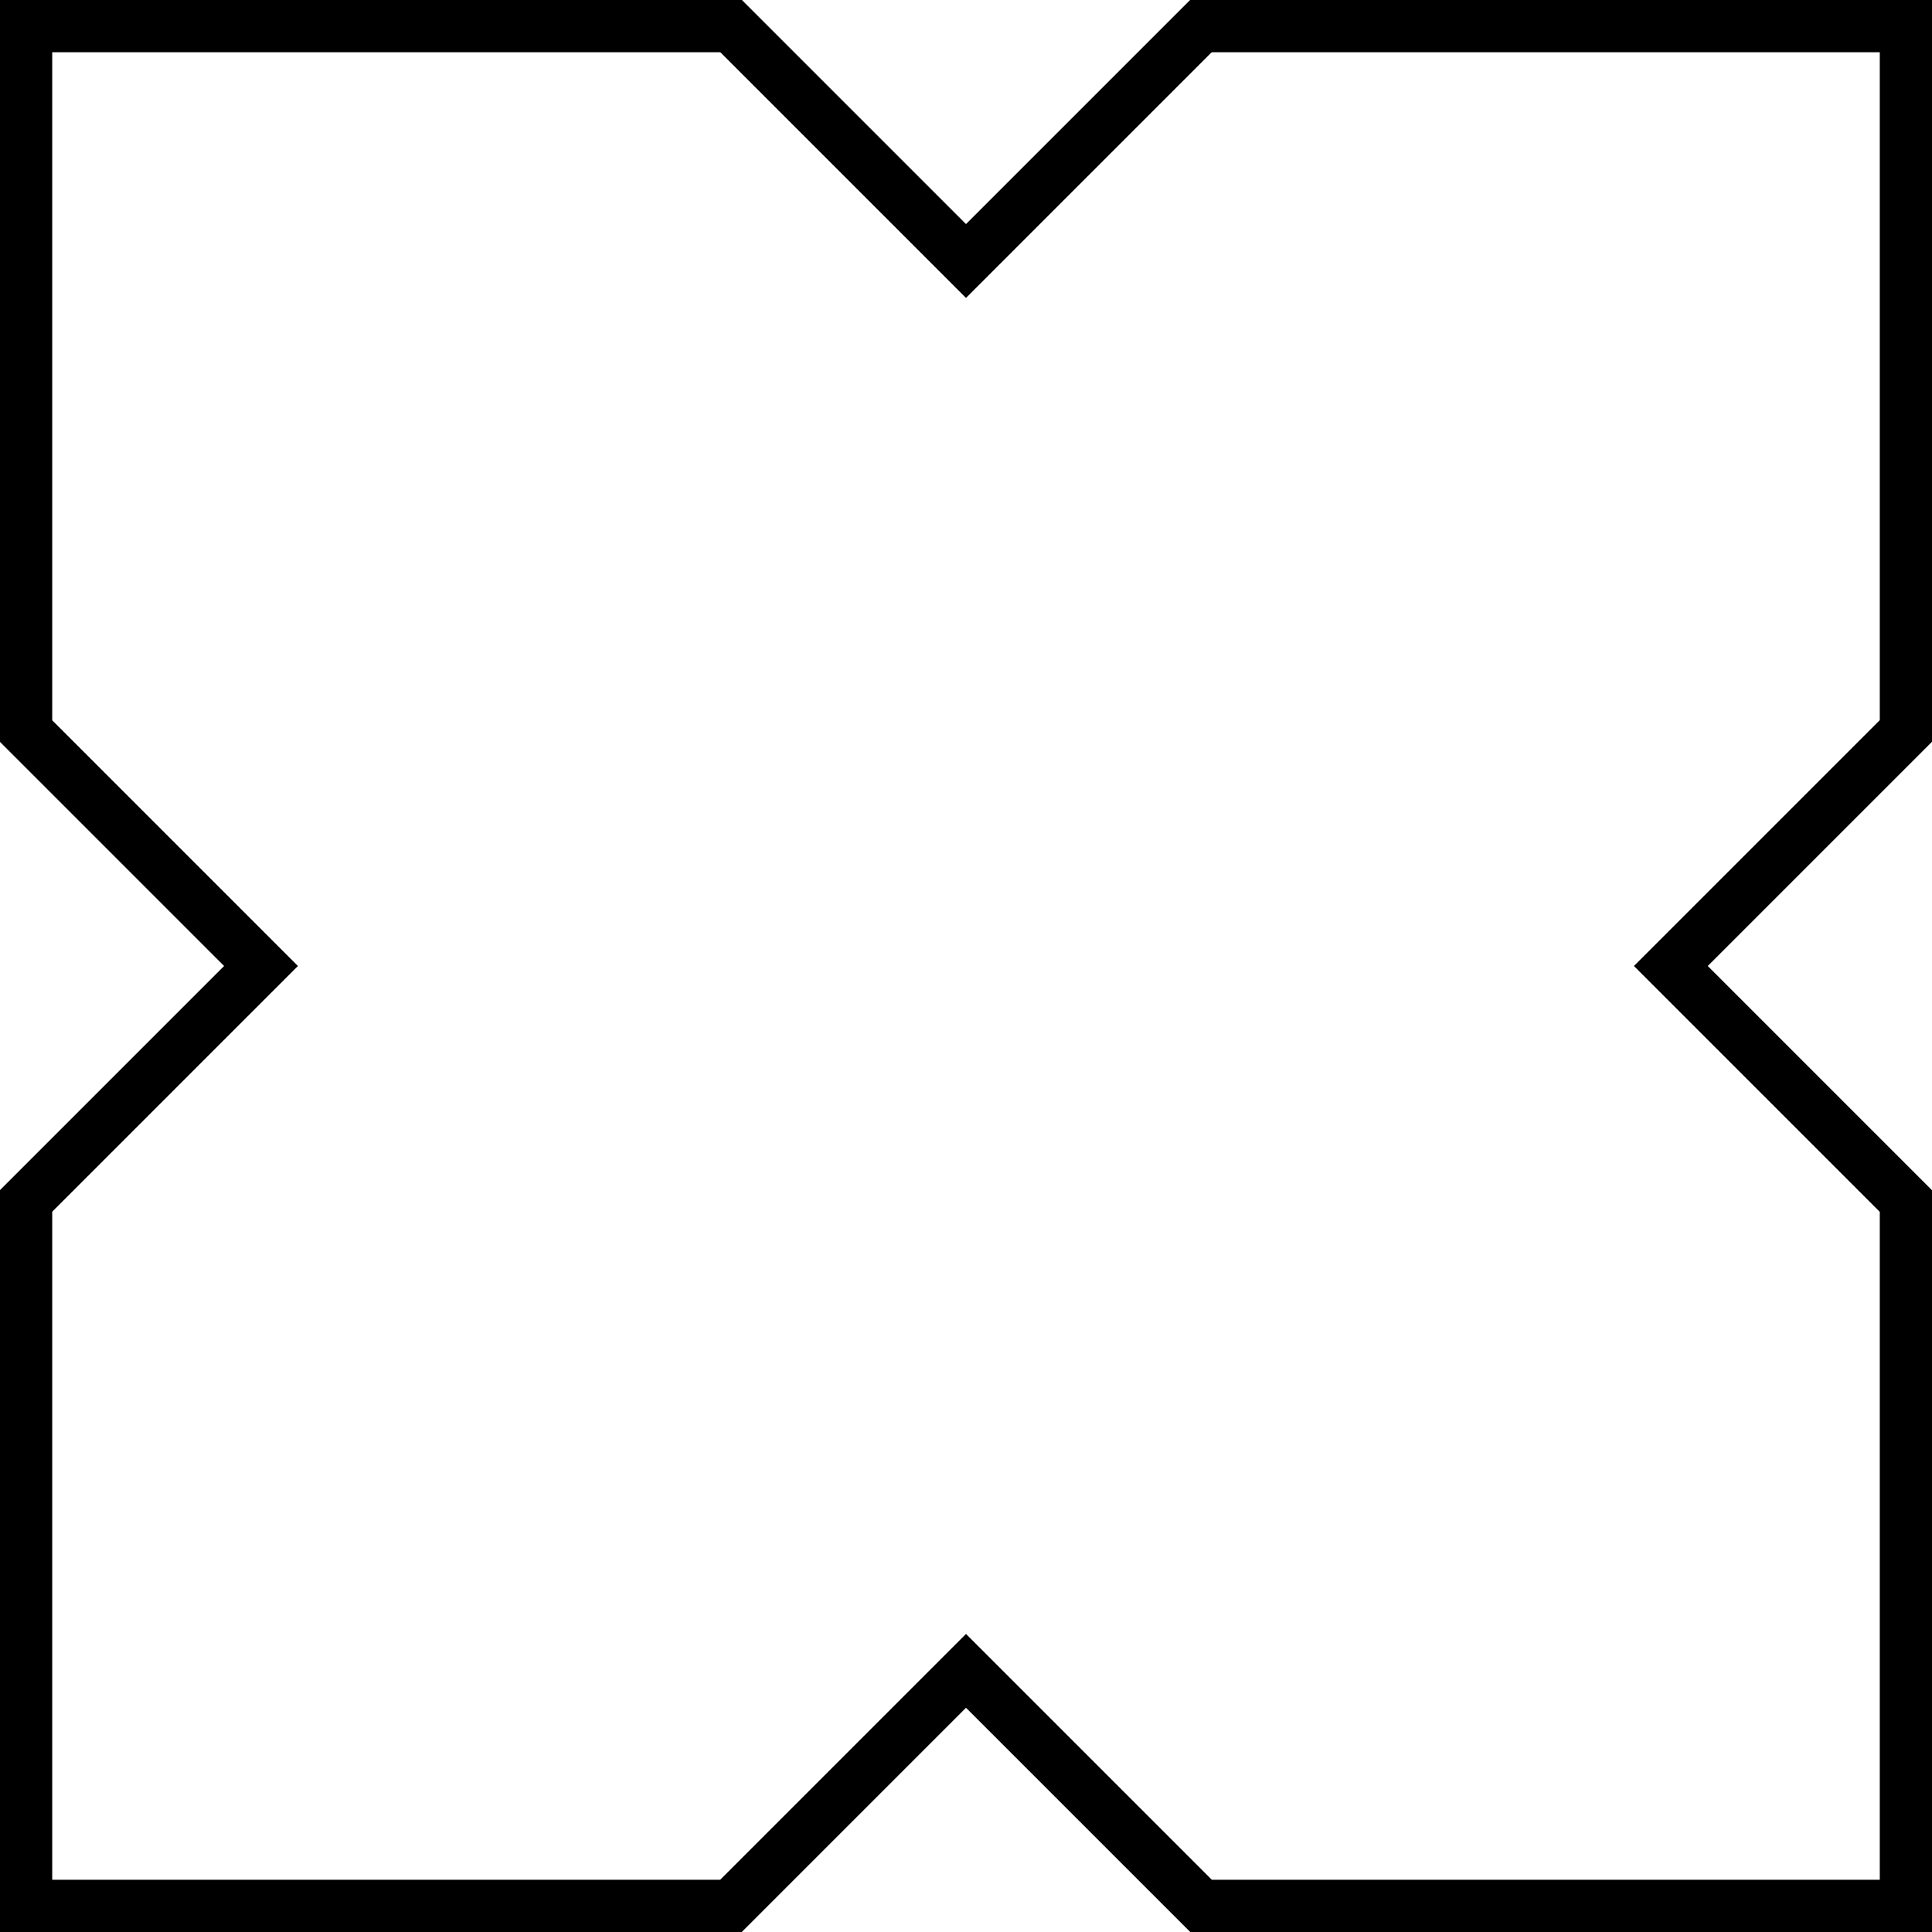 <svg width="1110" height="1110" viewBox="0 0 1110 1110" fill="none" xmlns="http://www.w3.org/2000/svg">
<path d="M1095 419.96L959.96 555L1095 690.04V1095H690.04L555 959.96L419.96 1095H15V689.96L149.96 555L15 420.04V15H420.04L555 149.96L689.96 15H1095V419.96Z" stroke="black" stroke-width="30" stroke-miterlimit="10"/>
</svg>
